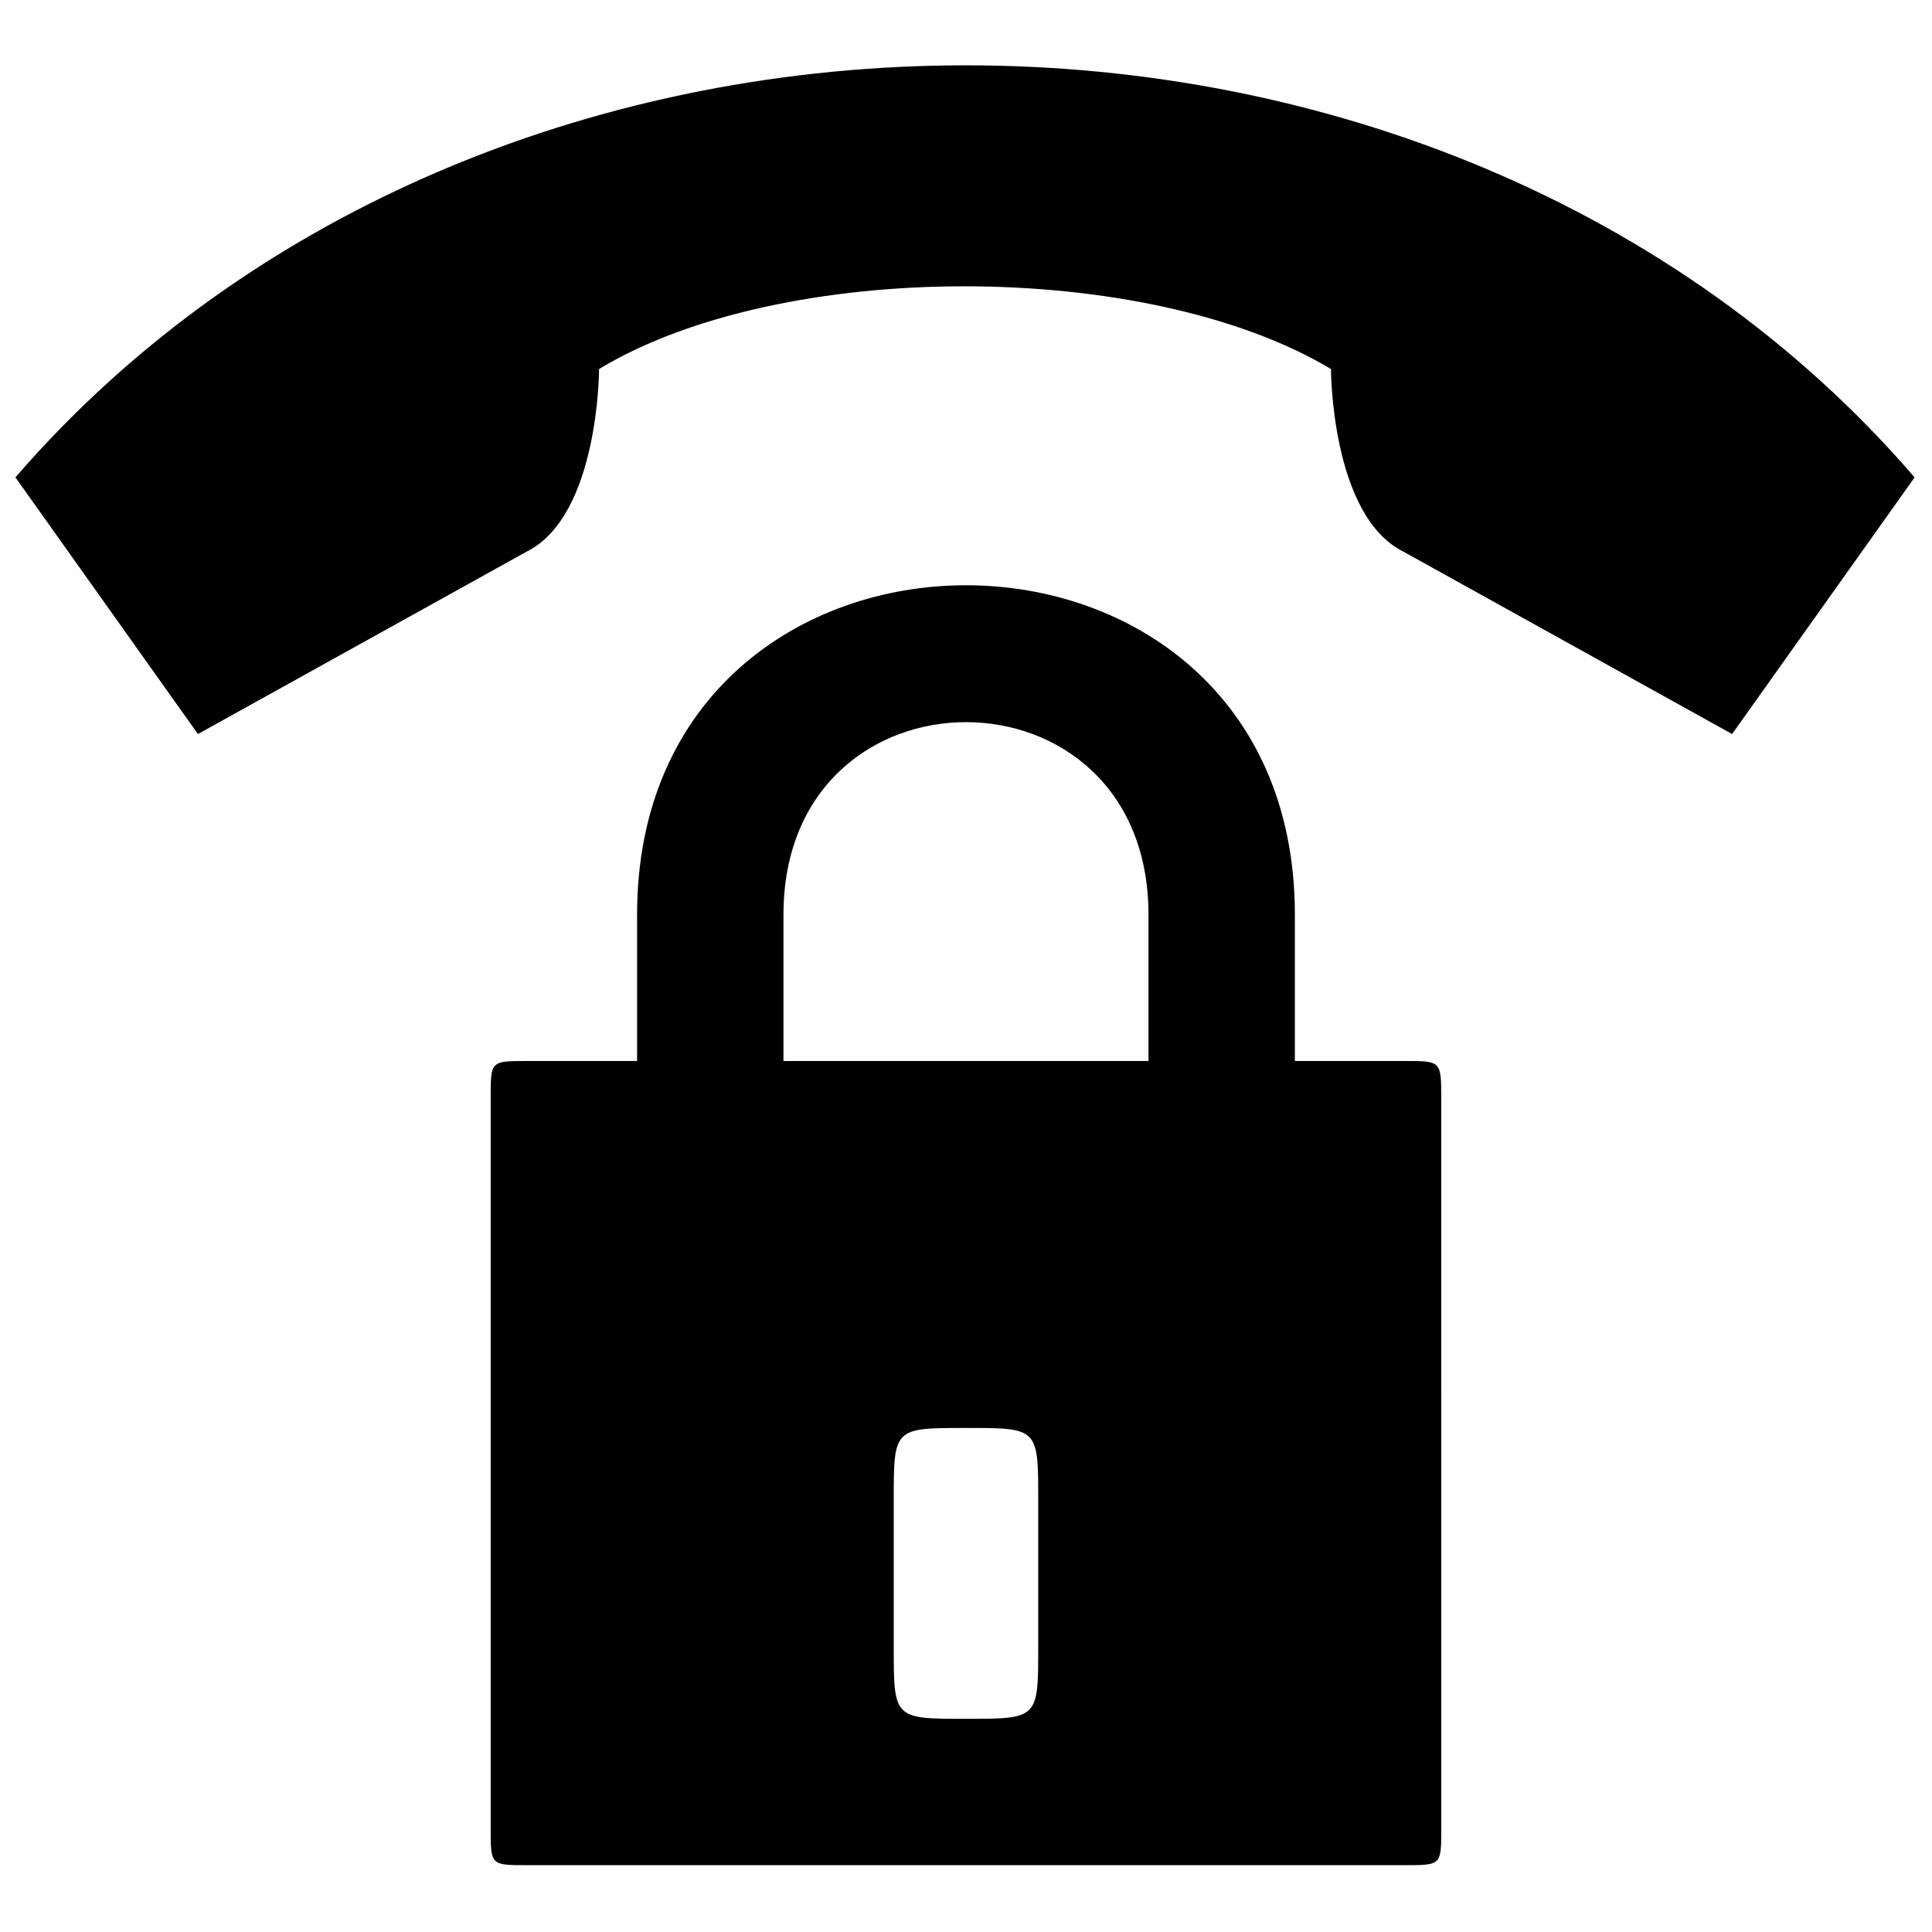 <?xml version="1.0" encoding="UTF-8"?>
<!-- The Best Svg Icon site in the world: iconSvg.co, Visit us! https://iconsvg.co -->
<svg width="800px" height="800px" version="1.1" viewBox="144 144 512 512" xmlns="http://www.w3.org/2000/svg">
 <defs>
  <clipPath id="a">
   <path d="m148.09 161h503.81v478h-503.81z"/>
  </clipPath>
 </defs>
 <g clip-path="url(#a)">
  <path d="m419.14 580.36c0 19.145 0 19.145-19.145 19.145s-19.145 0-19.145-19.145v-38.793c0-19.145 0-19.145 19.145-19.145s19.145 0 19.145 19.145zm-67.512-155.18v-38.793c0-68.016 96.73-68.016 96.73 0v38.793zm164.75 0h-29.223v-38.793c0-116.38-174.32-116.38-174.32 0v38.793h-29.223c-9.574 0-9.574 0-9.574 9.574v193.96c0 9.574 0 9.574 9.574 9.574h232.76c9.574 0 9.574 0 9.574-9.574l-0.004-193.46c0-10.078 0-10.078-9.57-10.078zm-368.29-154.67 48.367 68.016 87.16-48.367c19.145-9.574 19.145-48.367 19.145-48.367 48.367-29.223 145.1-29.223 193.96 0 0 0 0 38.793 19.145 48.367l87.16 48.367 48.367-68.016c-125.45-145.6-377.36-145.6-503.31 0z"/>
 </g>
</svg>